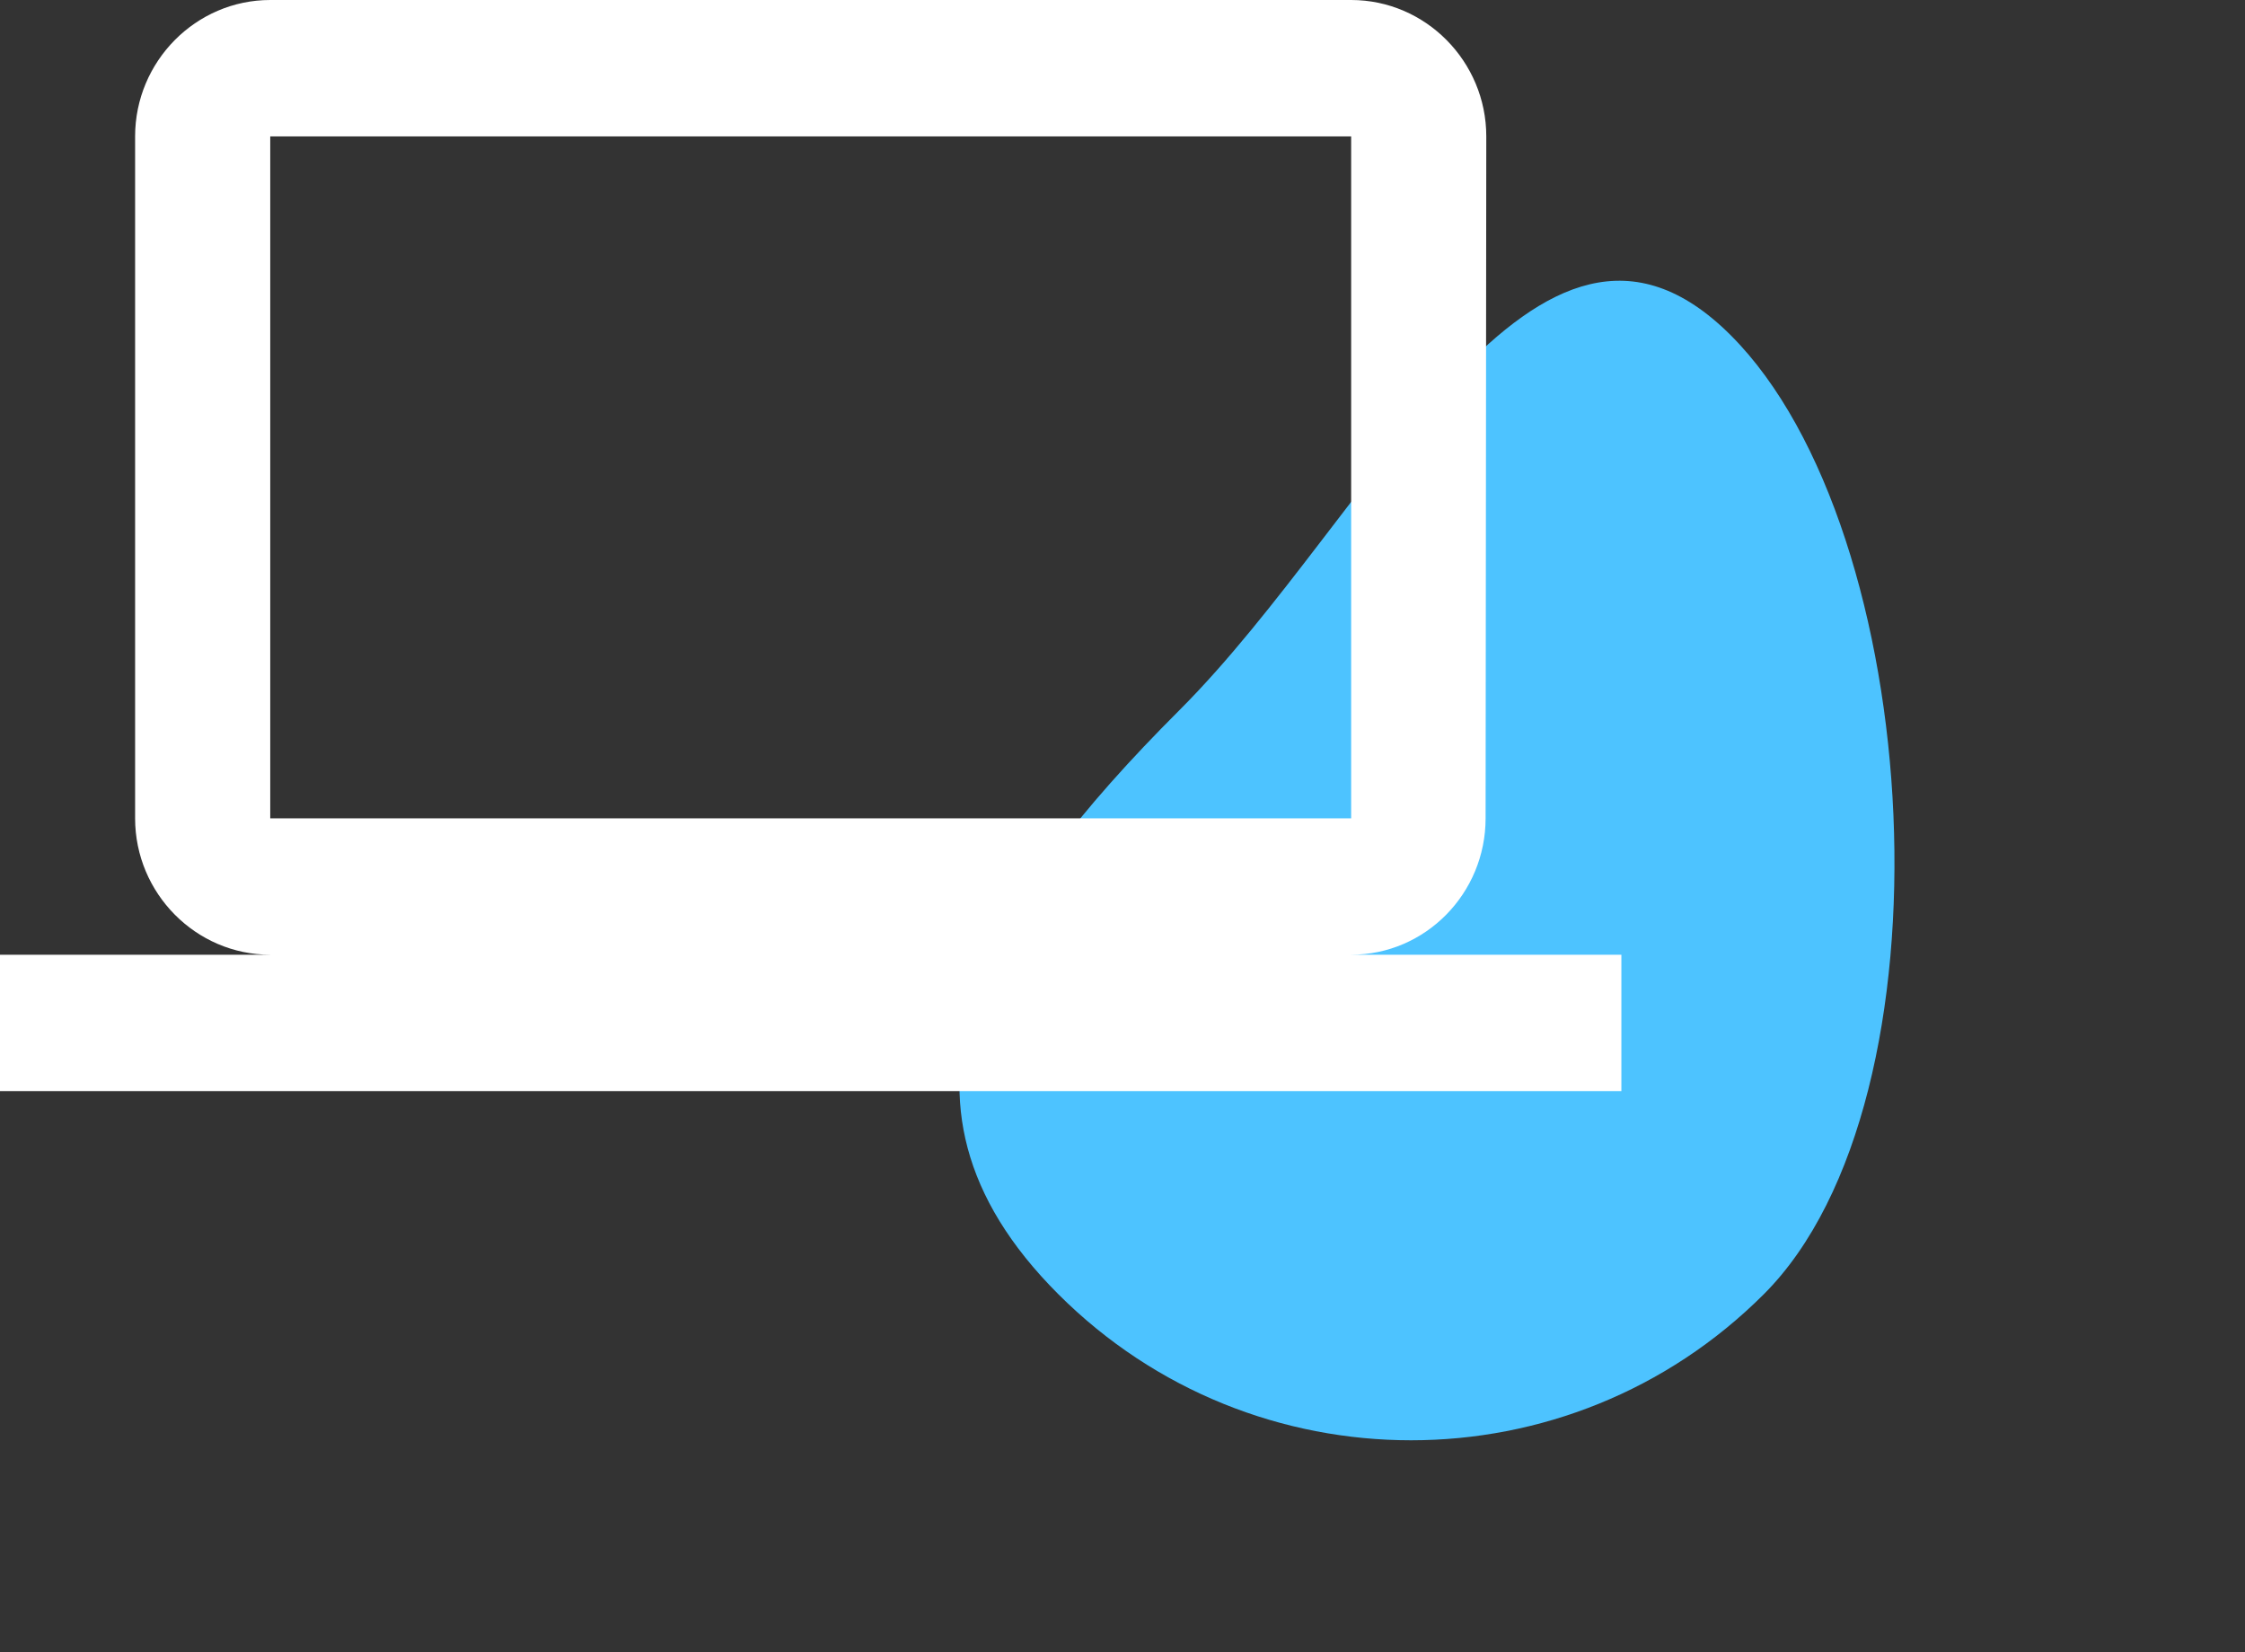 <svg width="72" height="53" viewBox="0 0 72 53" fill="none" xmlns="http://www.w3.org/2000/svg">
<rect x="0" y="0" width="72" height="53" fill="#333333" stroke="none"/>
<path d="M33.941 41.514C27.693 35.266 31.582 29.024 37.83 22.776C44.078 16.528 49.259 4.507 55.508 10.755C61.756 17.004 62.817 35.266 56.569 41.514C50.32 47.763 40.19 47.763 33.941 41.514Z" fill="#4DC3FF"/>
<path d="M43.333 30.625C45.717 30.625 47.645 28.656 47.645 26.25L47.667 4.375C47.667 1.969 45.717 0 43.333 0H8.667C6.283 0 4.333 1.969 4.333 4.375V26.25C4.333 28.656 6.283 30.625 8.667 30.625H0V35H52V30.625H43.333ZM8.667 4.375H43.333V26.25H8.667V4.375Z" fill="white"/>
</svg>
